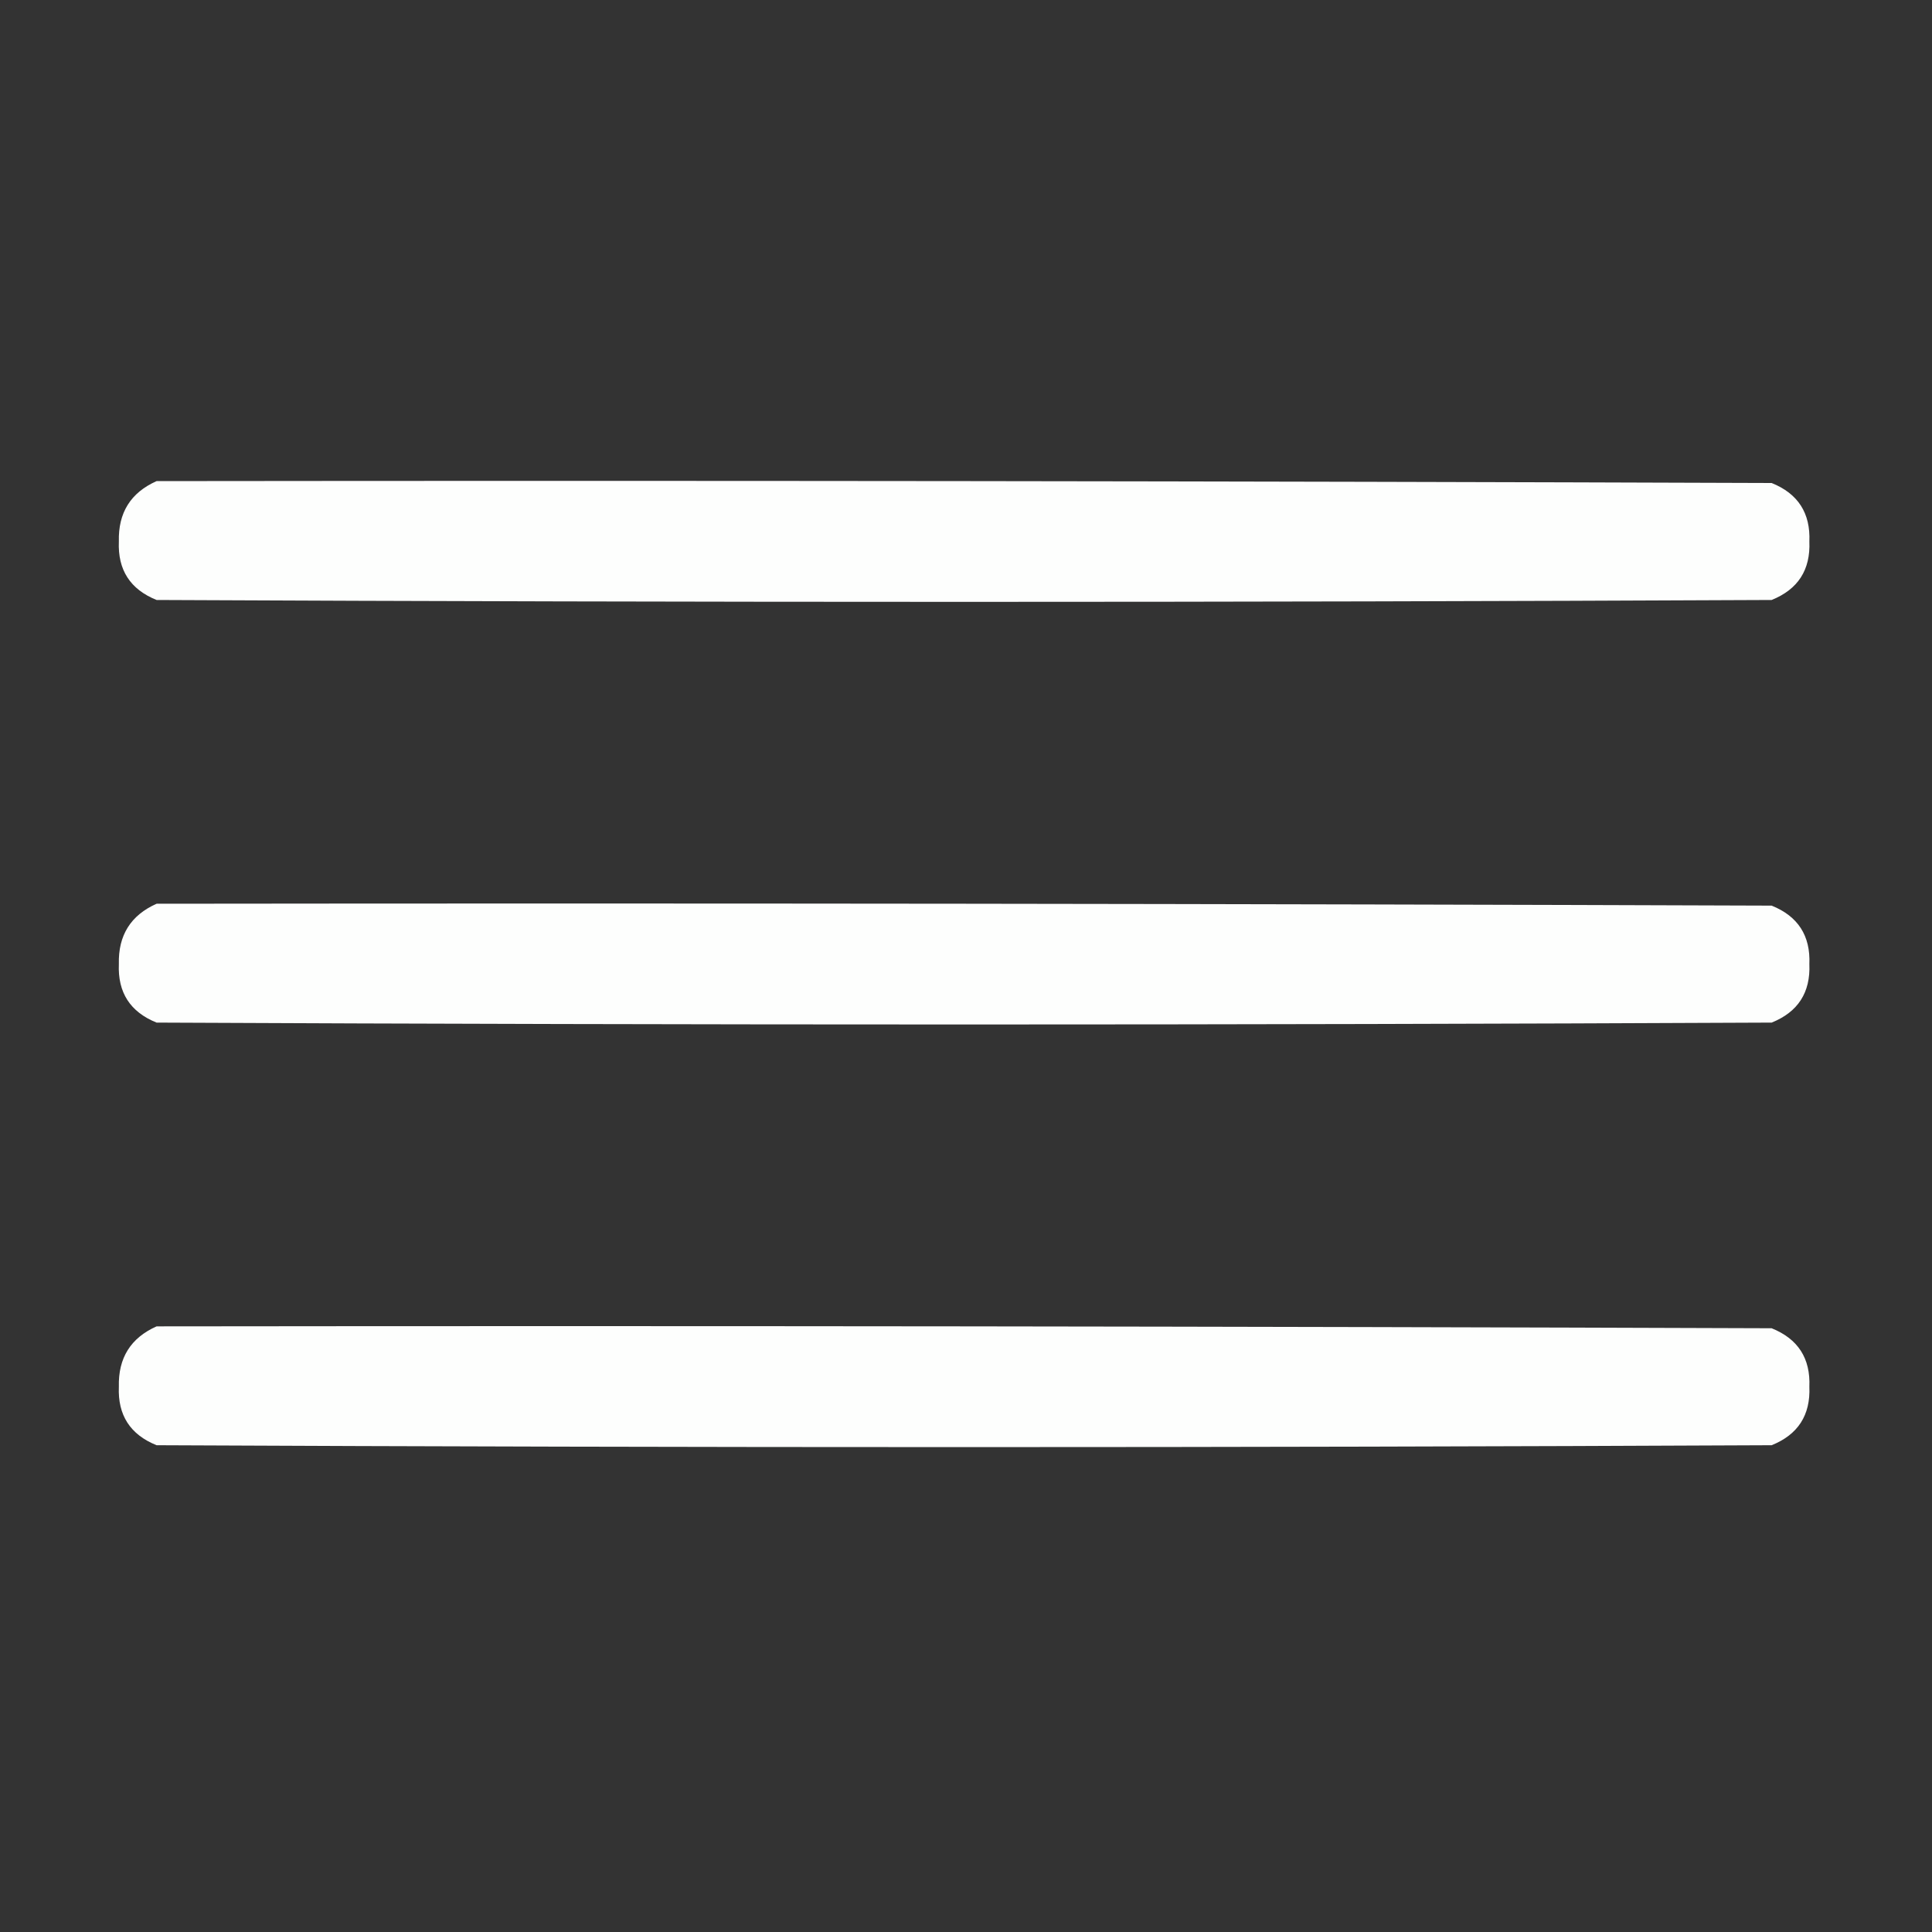 <?xml version="1.0" encoding="UTF-8"?> <svg xmlns="http://www.w3.org/2000/svg" xmlns:xlink="http://www.w3.org/1999/xlink" version="1.1" width="512px" height="512px" style="shape-rendering:geometricPrecision; text-rendering:geometricPrecision; image-rendering:optimizeQuality; fill-rule:evenodd; clip-rule:evenodd"><rect width="100%" height="100%" fill="#333333" stroke="none"/><g><path style="opacity:0.996" fill="#fefffe" d="M 41.5,127.5 C 184.167,127.333 326.834,127.5 469.5,128C 476.487,130.807 479.82,135.973 479.5,143.5C 479.82,151.027 476.487,156.193 469.5,159C 326.833,159.667 184.167,159.667 41.5,159C 34.513,156.193 31.18,151.027 31.5,143.5C 31.302,135.885 34.635,130.551 41.5,127.5 Z"></path></g><g><path style="opacity:0.996" fill="#fefffe" d="M 41.5,239.5 C 184.167,239.333 326.834,239.5 469.5,240C 476.487,242.807 479.82,247.973 479.5,255.5C 479.82,263.027 476.487,268.193 469.5,271C 326.833,271.667 184.167,271.667 41.5,271C 34.513,268.193 31.18,263.027 31.5,255.5C 31.302,247.885 34.635,242.551 41.5,239.5 Z"></path></g><g><path style="opacity:0.996" fill="#fefffe" d="M 41.5,351.5 C 184.167,351.333 326.834,351.5 469.5,352C 476.487,354.807 479.82,359.973 479.5,367.5C 479.82,375.027 476.487,380.193 469.5,383C 326.833,383.667 184.167,383.667 41.5,383C 34.513,380.193 31.18,375.027 31.5,367.5C 31.302,359.885 34.635,354.551 41.5,351.5 Z"></path></g></svg> 